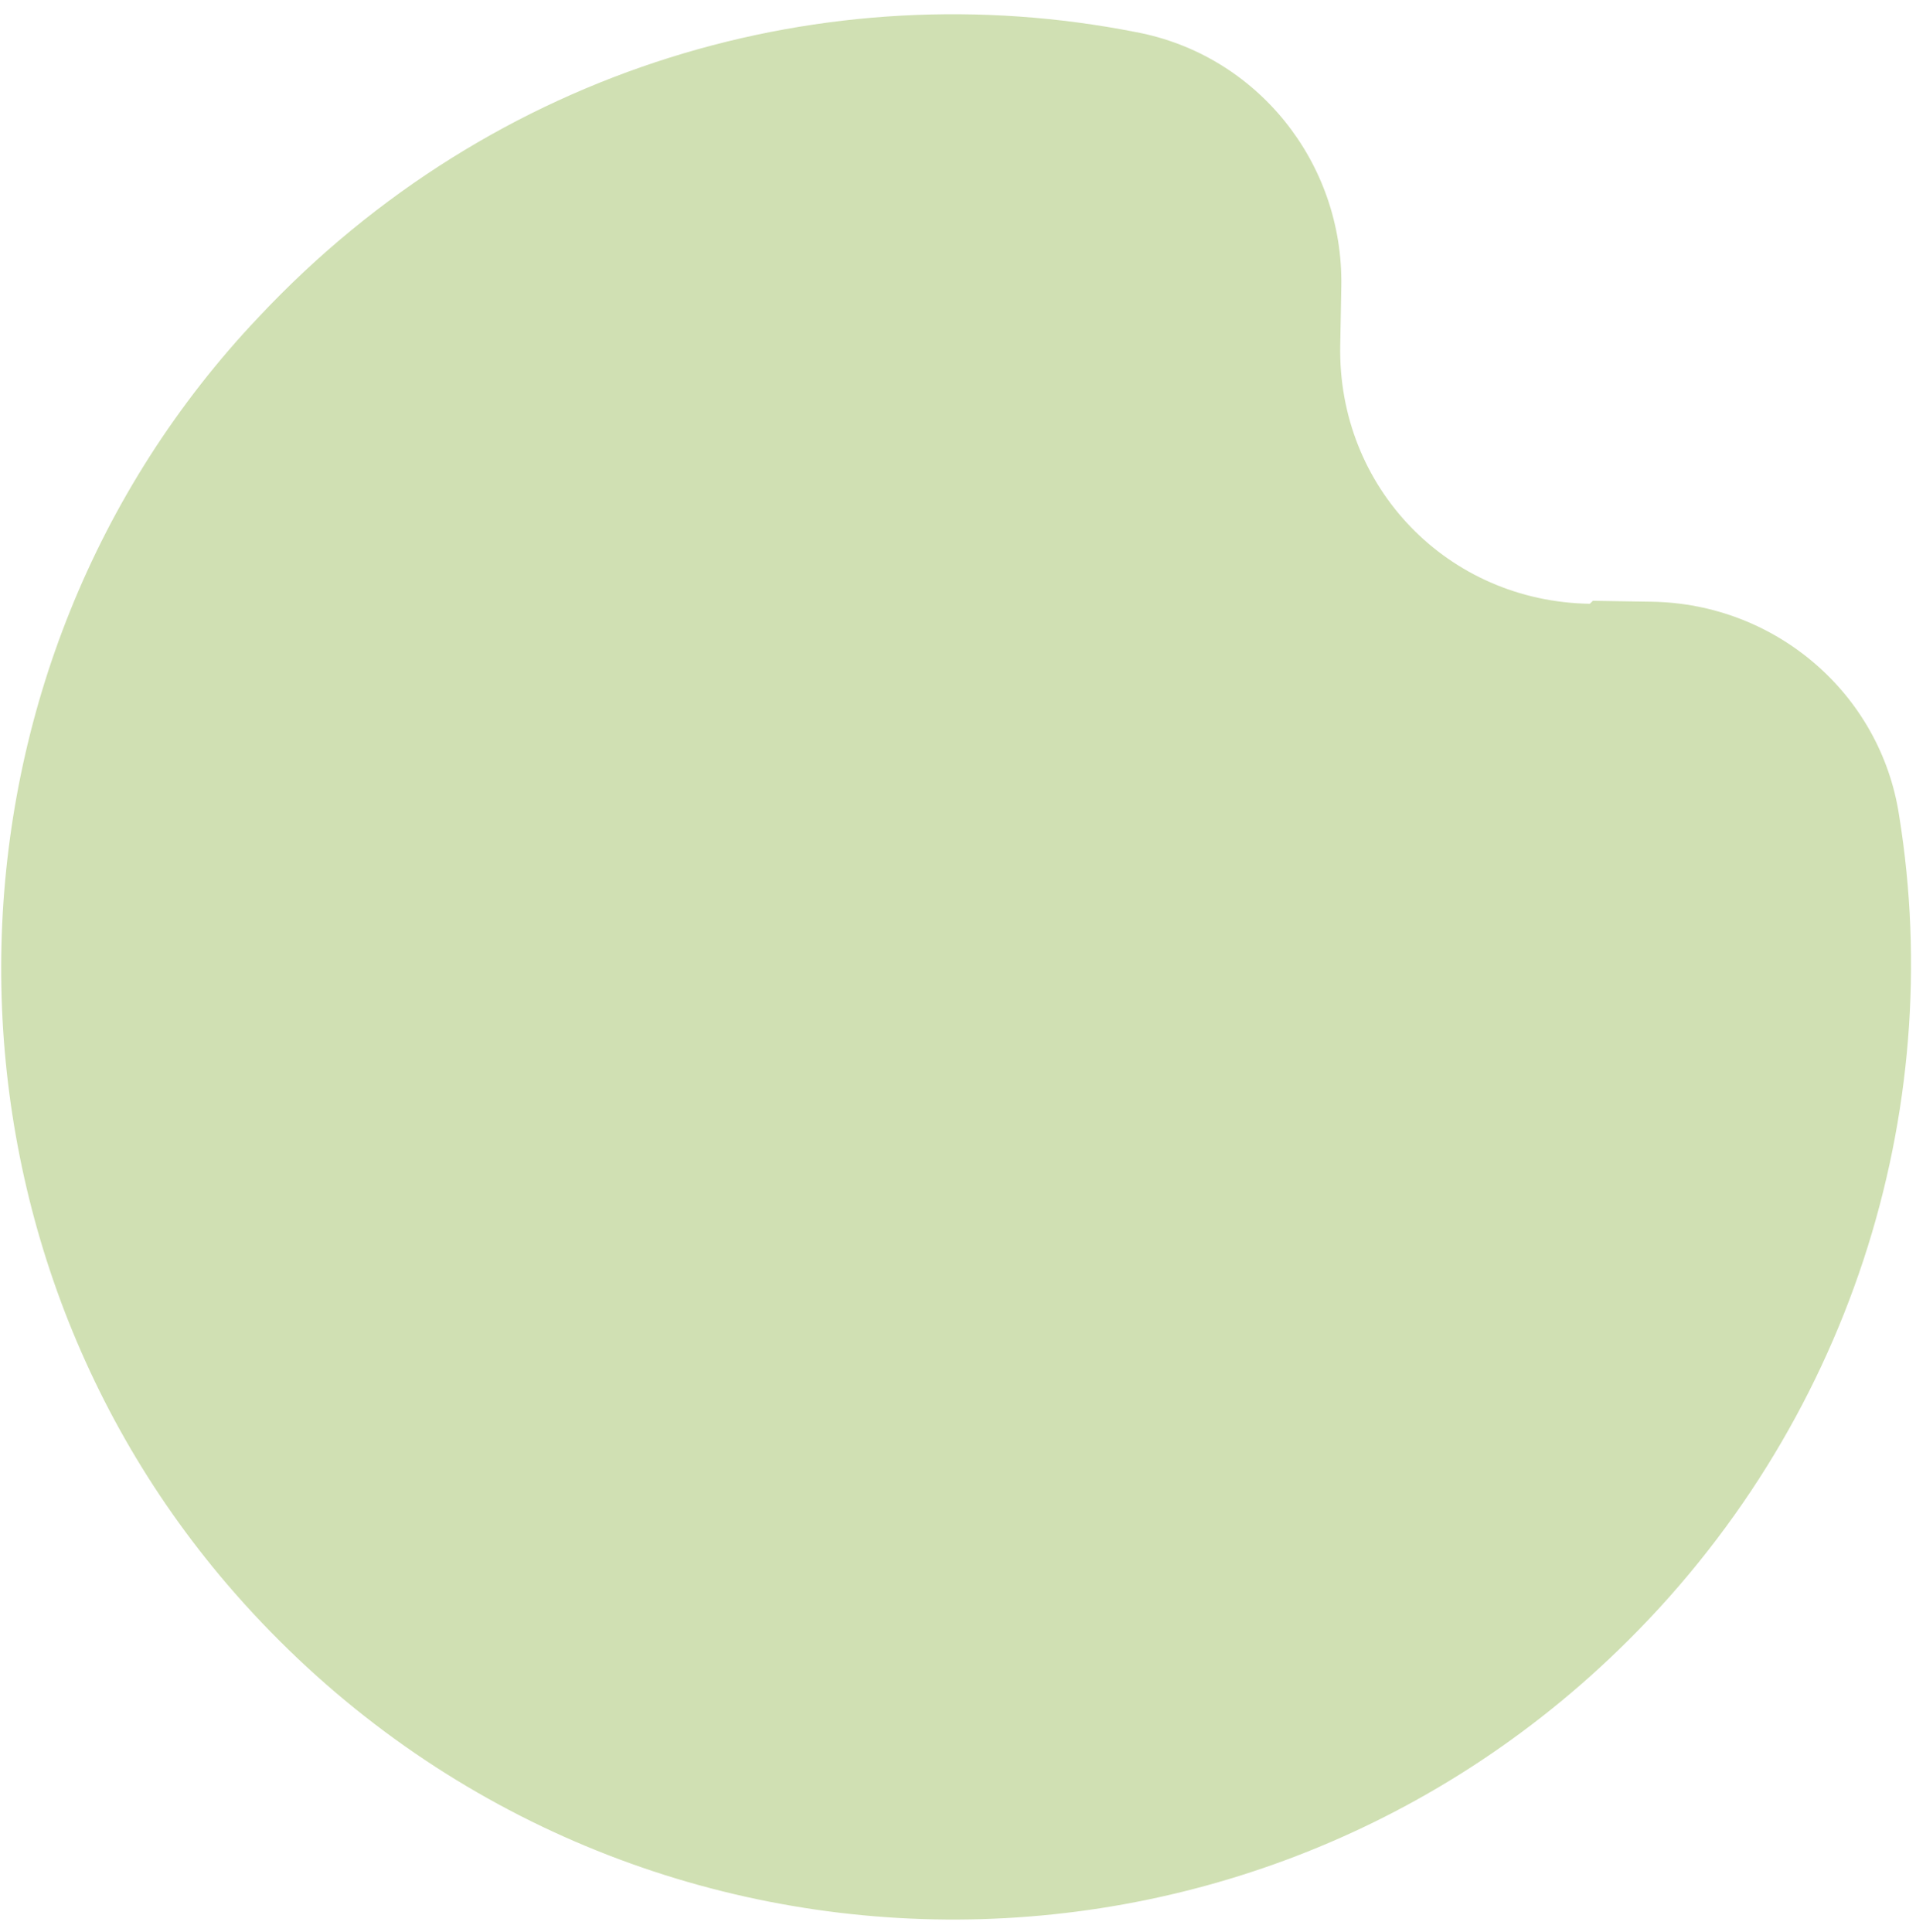 <svg width="117" height="118" viewBox="0 0 117 118" fill="none" xmlns="http://www.w3.org/2000/svg">
<path d="M97.257 36.689L100.867 36.746C108.444 36.865 114.842 42.376 115.969 49.8C118.899 67.892 112.95 87.112 98.803 100.788C74.739 124.05 35.958 122.543 13.865 96.742C-5.224 74.426 -4.428 40.683 15.812 19.345C30.167 4.047 50.489 -1.766 69.372 1.962C76.747 3.345 82.044 9.921 81.907 17.498L81.841 21.108C81.684 29.772 88.415 36.735 97.08 36.871L97.263 36.695L97.257 36.689Z" fill="#D0E0B3"/>
</svg>
